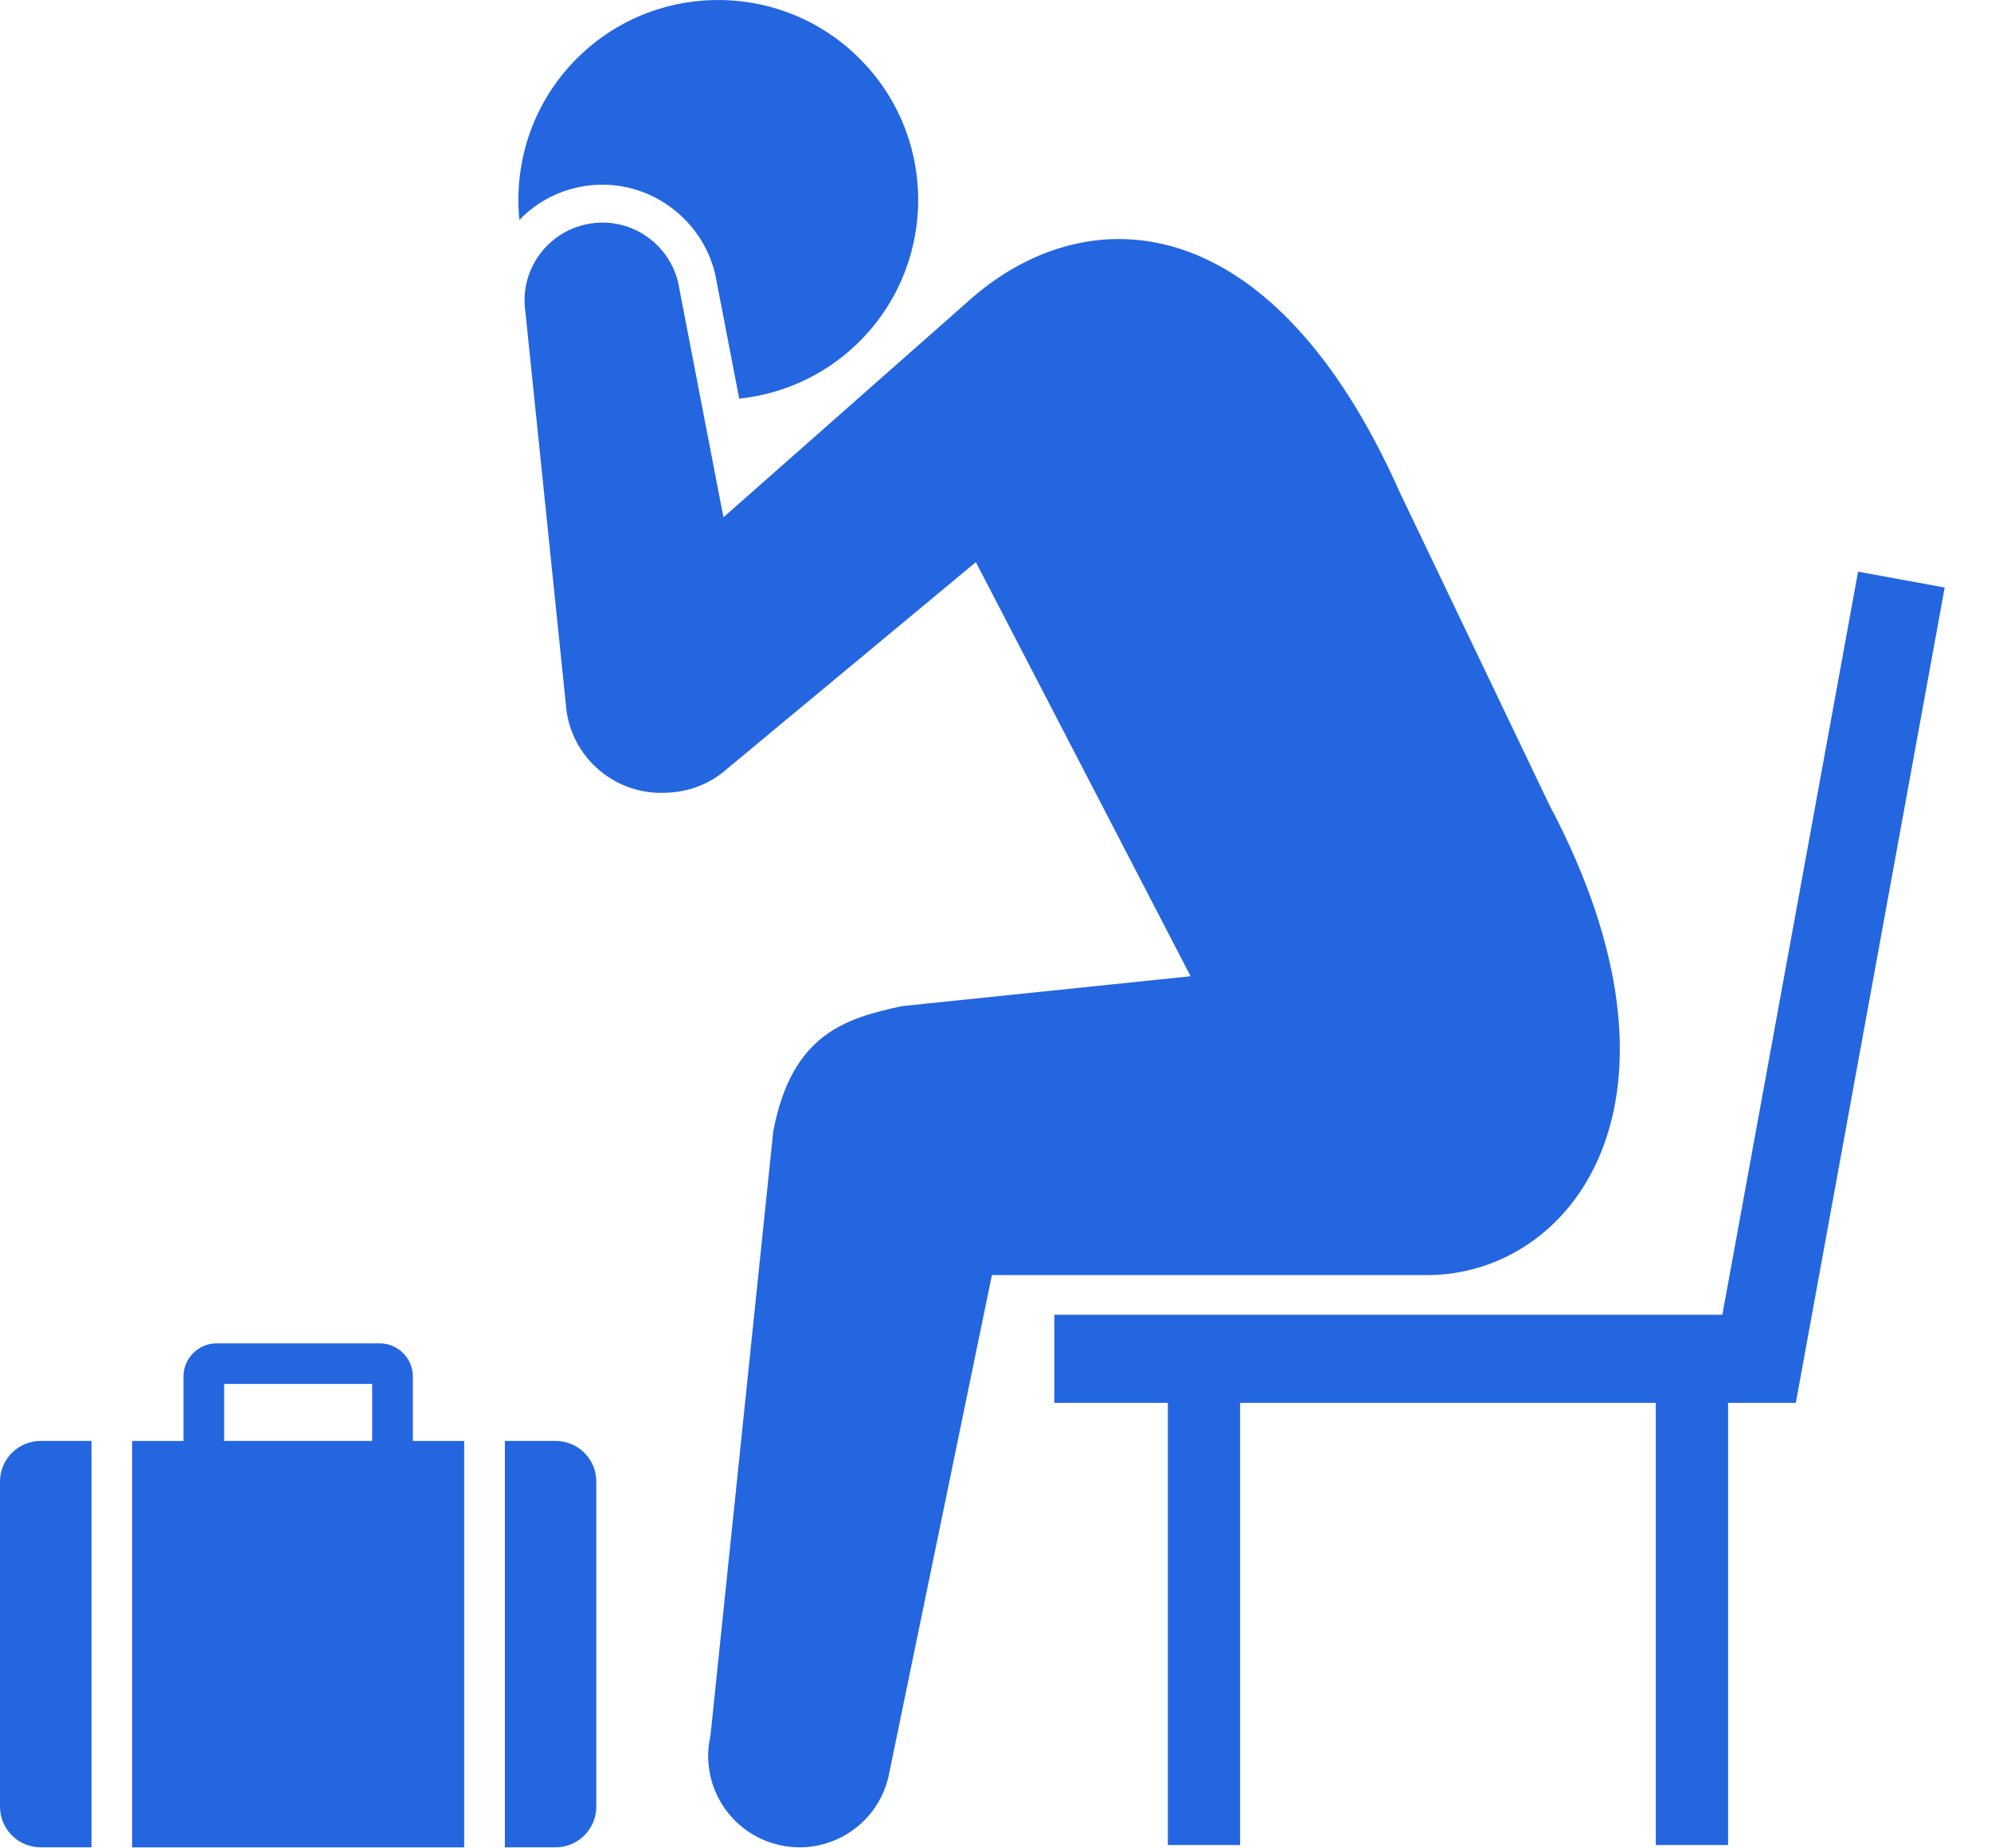 <?xml version="1.0" encoding="utf-8"?>
<!-- Generator: Adobe Illustrator 15.0.0, SVG Export Plug-In  -->
<!DOCTYPE svg PUBLIC "-//W3C//DTD SVG 1.1//EN" "http://www.w3.org/Graphics/SVG/1.1/DTD/svg11.dtd">
<svg version="1.1"
	 xmlns="http://www.w3.org/2000/svg" xmlns:xlink="http://www.w3.org/1999/xlink" xmlns:a="http://ns.adobe.com/AdobeSVGViewerExtensions/3.0/"
	 x="0px" y="0px" width="42px" height="39px" viewBox="0 0 42 39" enable-background="new 0 0 42 39" xml:space="preserve">
<defs>
</defs>
<path fill="#2466E0" d="M2.787,38.979h7.005v-8.574H8.709v-1.361c0-0.387-0.314-0.699-0.7-0.699H4.571c-0.386,0-0.7,0.313-0.7,0.699
	v1.361H2.787V38.979z M4.729,29.201h3.122v1.203H4.729V29.201z"/>
<path fill="#2466E0" d="M1.93,30.404H0.857C0.384,30.404,0,30.787,0,31.262v6.859c0,0.473,0.384,0.857,0.857,0.857H1.93V30.404z"/>
<path fill="#2466E0" d="M11.723,30.404H10.65v8.574h1.072c0.473,0,0.857-0.385,0.857-0.857v-6.859
	C12.58,30.787,12.195,30.404,11.723,30.404z"/>
<polygon fill="#2466E0" points="41.023,12.397 39.196,12.062 36.333,27.741 22.241,27.741 22.241,29.6 24.636,29.6 24.636,38.93 
	26.16,38.93 26.16,29.6 34.929,29.6 34.929,38.93 36.454,38.93 36.454,29.6 37.883,29.6 "/>
<path fill="#2466E0" d="M12.351,3.923c0.119-0.018,0.239-0.026,0.359-0.026c1.194,0,2.227,0.888,2.411,2.066l0.473,2.448
	c0.893-0.094,1.764-0.469,2.464-1.135C19.746,5.669,19.814,3,18.207,1.312c-1.606-1.689-4.277-1.756-5.965-0.15
	c-0.981,0.935-1.41,2.228-1.286,3.479C11.328,4.255,11.813,4.003,12.351,3.923z"/>
<path fill="#2466E0" d="M32.675,16.966l-3.146-6.576c-2.668-6.004-6.505-6.266-9.006-4.121l-5.262,4.646L14.332,6.1
	c-0.133-0.897-0.968-1.518-1.863-1.385C11.57,4.848,10.95,5.683,11.083,6.58l0.869,8.429c0.152,1.033,1.063,1.767,2.086,1.718
	c0.469-0.008,0.938-0.178,1.314-0.517l5.234-4.349l4.53,8.738l-6.089,0.63c-1.183,0.257-2.328,0.581-2.716,2.65l-1.324,12.744
	c-0.236,1.037,0.413,2.07,1.451,2.307c1.037,0.236,2.07-0.412,2.306-1.449l2.18-10.576h9.177
	C33.15,26.905,36.01,23.256,32.675,16.966z"/>
</svg>
